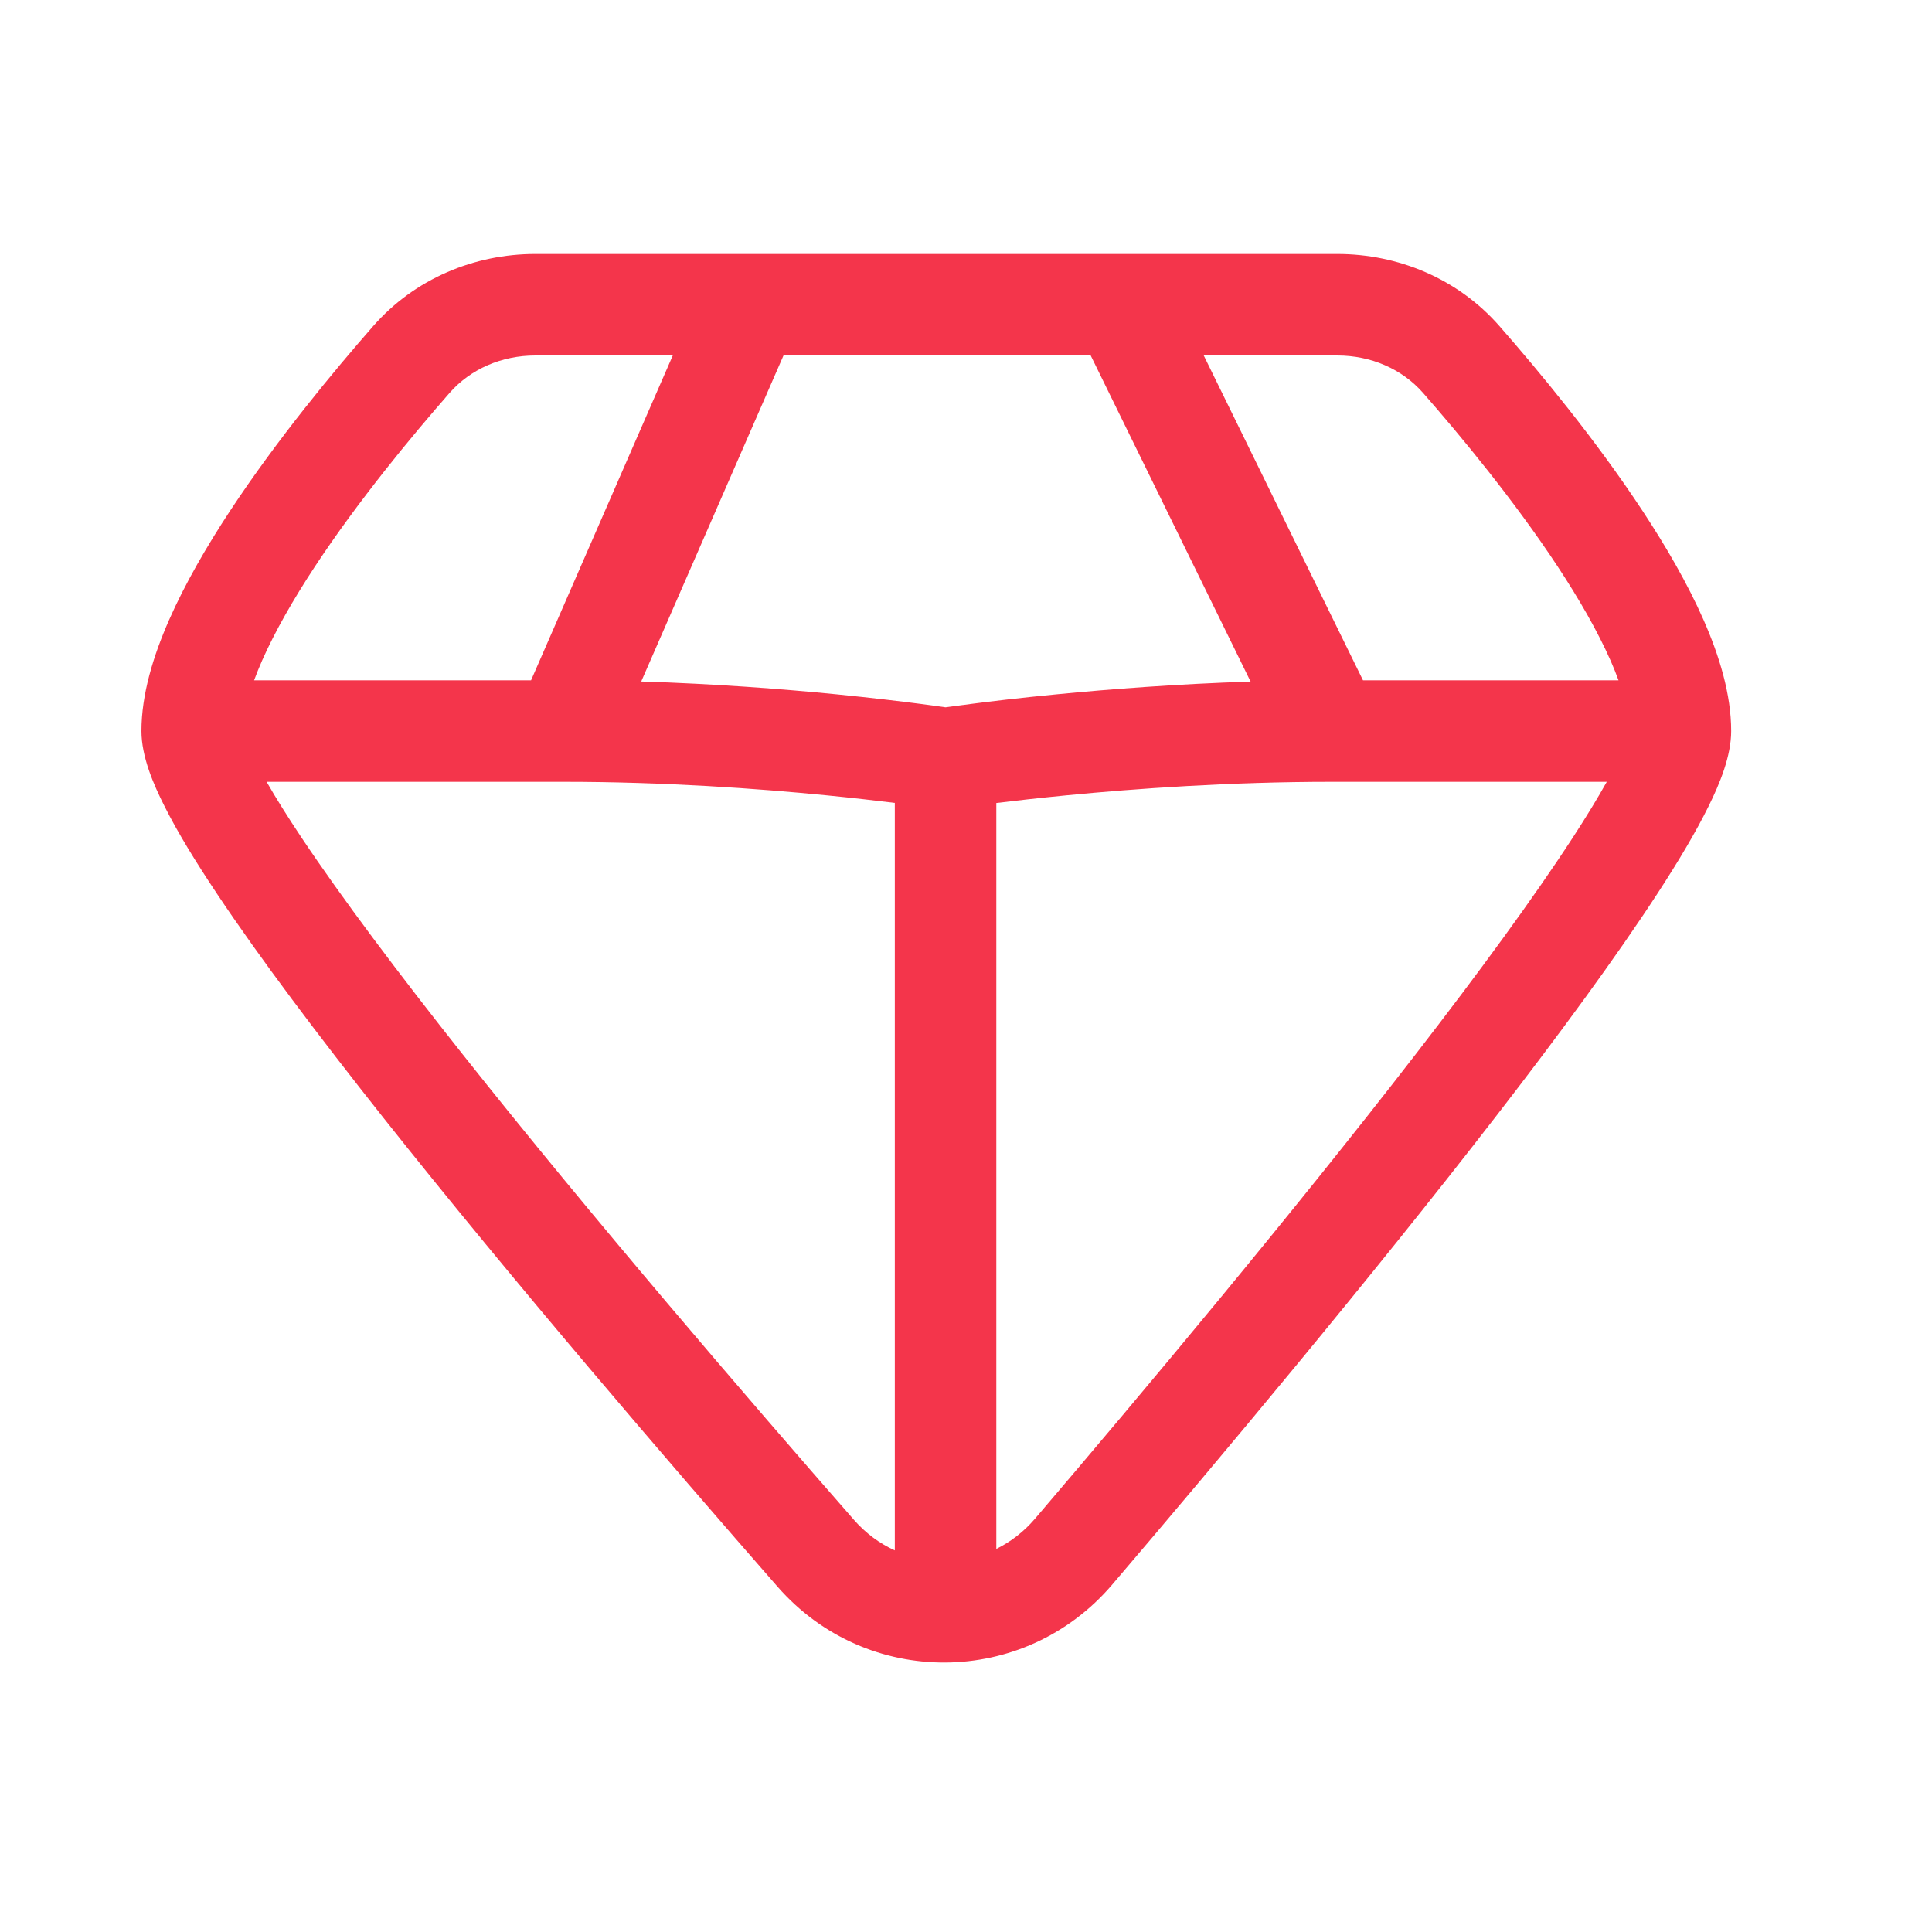 <?xml version="1.0" encoding="UTF-8"?> <svg xmlns="http://www.w3.org/2000/svg" width="39" height="39" viewBox="0 0 39 39" fill="none"><path fill-rule="evenodd" clip-rule="evenodd" d="M10.807 7.176C10.125 7.176 9.498 7.45 9.076 7.931C8.304 8.812 7.233 10.108 6.359 11.433C5.923 12.096 5.55 12.746 5.288 13.34C5.228 13.478 5.175 13.609 5.129 13.733H5.137H5.151H5.165H5.179H5.194H5.208H5.222H5.236H5.25H5.264H5.278H5.293H5.307H5.321H5.335H5.349H5.363H5.378H5.392H5.406H5.42H5.435H5.449H5.463H5.477H5.492H5.506H5.52H5.535H5.549H5.563H5.577H5.592H5.606H5.62H5.635H5.649H5.664H5.678H5.692H5.707H5.721H5.735H5.75H5.764H5.779H5.793H5.808H5.822H5.836H5.851H5.865H5.88H5.894H5.909H5.923H5.938H5.952H5.967H5.981H5.996H6.01H6.025H6.039H6.054H6.068H6.083H6.097H6.112H6.127H6.141H6.156H6.17H6.185H6.2H6.214H6.229H6.243H6.258H6.273H6.287H6.302H6.317H6.331H6.346H6.36H6.375H6.39H6.404H6.419H6.434H6.449H6.463H6.478H6.493H6.507H6.522H6.537H6.552H6.566H6.581H6.596H6.611H6.625H6.64H6.655H6.67H6.684H6.699H6.714H6.729H6.744H6.758H6.773H6.788H6.803H6.818H6.832H6.847H6.862H6.877H6.892H6.907H6.921H6.936H6.951H6.966H6.981H6.996H7.011H7.026H7.04H7.055H7.07H7.085H7.1H7.115H7.13H7.145H7.16H7.175H7.189H7.204H7.219H7.234H7.249H7.264H7.279H7.294H7.309H7.324H7.339H7.354H7.369H7.384H7.399H7.414H7.429H7.444H7.459H7.474H7.489H7.504H7.519H7.534H7.549H7.564H7.579H7.594H7.609H7.624H7.639H7.654H7.669H7.684H7.699H7.714H7.729H7.744H7.759H7.774H7.789H7.804H7.819H7.834H7.849H7.864H7.88H7.895H7.91H7.925H7.94H7.955H7.97H7.985H8H8.015H8.03H8.045H8.061H8.076H8.091H8.106H8.121H8.136H8.151H8.166H8.181H8.196H8.212H8.227H8.242H8.257H8.272H8.287H8.302H8.317H8.333H8.348H8.363H8.378H8.393H8.408H8.423H8.438H8.454H8.469H8.484H8.499H8.514H8.529H8.544H8.56H8.575H8.59H8.605H8.62H8.635H8.65H8.666H8.681H8.696H8.711H8.726H8.741H8.757H8.772H8.787H8.802H8.817H8.832H8.847H8.863H8.878H8.893H8.908H8.923H8.938H8.954H8.969H8.984H8.999H9.014H9.029H9.045H9.06H9.075H9.09H9.105H9.12H9.136H9.151H9.166H9.181H9.196H9.211H9.226H9.242H9.257H9.272H9.287H9.302H9.317H9.333H9.348H9.363H9.378H9.393H9.408H9.423H9.439H9.454H9.469H9.484H9.499H9.514H9.53H9.545H9.56H9.575H9.59H9.605H9.62H9.636H9.651H9.666H9.681H9.696H9.711H9.726H9.741H9.757H9.772H9.787H9.802H9.817H9.832H9.847H9.862H9.878H9.893H9.908H9.923H9.938H9.953H9.968H9.983H9.998H10.014H10.029H10.044H10.059H10.074H10.089H10.104H10.119H10.134H10.149H10.164H10.18H10.195H10.21H10.225H10.24H10.255H10.27H10.285H10.3H10.315H10.33H10.345H10.36H10.375H10.39H10.405H10.42H10.435H10.45H10.466H10.48H10.495H10.511H10.526H10.541H10.556H10.571H10.586H10.601H10.616H10.631H10.646H10.661H10.676H10.691H10.706H10.72L13.581 7.176H13.575H13.566H13.558H13.55H13.542H13.534H13.525H13.517H13.509H13.501H13.492H13.484H13.476H13.467H13.459H13.451H13.443H13.434H13.426H13.418H13.409H13.401H13.393H13.385H13.376H13.368H13.36H13.351H13.343H13.335H13.326H13.318H13.31H13.301H13.293H13.285H13.276H13.268H13.26H13.251H13.243H13.235H13.226H13.218H13.21H13.201H13.193H13.184H13.176H13.168H13.159H13.151H13.142H13.134H13.126H13.117H13.109H13.1H13.092H13.084H13.075H13.067H13.058H13.05H13.041H13.033H13.024H13.016H13.008H12.999H12.991H12.982H12.974H12.965H12.957H12.948H12.94H12.931H12.923H12.914H12.906H12.897H12.889H12.88H12.872H12.863H12.855H12.846H12.838H12.829H12.82H12.812H12.803H12.795H12.786H12.778H12.769H12.761H12.752H12.743H12.735H12.726H12.718H12.709H12.701H12.692H12.684H12.675H12.666H12.658H12.649H12.64H12.632H12.623H12.615H12.606H12.597H12.589H12.58H12.571H12.563H12.554H12.545H12.537H12.528H12.519H12.511H12.502H12.493H12.485H12.476H12.467H12.459H12.45H12.441H12.432H12.424H12.415H12.406H12.398H12.389H12.38H12.371H12.363H12.354H12.345H12.336H12.328H12.319H12.31H12.302H12.293H12.284H12.275H12.266H12.258H12.249H12.24H12.231H12.222H12.214H12.205H12.196H12.187H12.178H12.169H12.161H12.152H12.143H12.134H12.125H12.117H12.108H12.099H12.09H12.081H12.072H12.063H12.054H12.046H12.037H12.028H12.019H12.01H12.001H11.992H11.983H11.974H11.966H11.957H11.948H11.939H11.93H11.921H11.912H11.903H11.894H11.885H11.876H11.867H11.858H11.849H11.84H11.831H11.822H11.813H11.804H11.795H11.786H11.777H11.768H11.759H11.75H11.741H11.732H11.723H11.714H11.705H11.696H11.687H11.678H11.669H11.66H11.651H11.642H11.633H11.623H11.614H11.605H11.596H11.587H11.578H11.569H11.56H11.551H11.542H11.533H11.523H11.514H11.505H11.496H11.487H11.478H11.469H11.459H11.45H11.441H11.432H11.423H11.414H11.404H11.395H11.386H11.377H11.368H11.358H11.349H11.34H11.331H11.322H11.312H11.303H11.294H11.285H11.275H11.266H11.257H11.248H11.238H11.229H11.22H11.21H11.201H11.192H11.183H11.173H11.164H11.155H11.146H11.136H11.127H11.117H11.108H11.099H11.089H11.08H11.071H11.062H11.052H11.043H11.033H11.024H11.015H11.005H10.996H10.987H10.977H10.968H10.958H10.949H10.94H10.93H10.921H10.911H10.902H10.893H10.883H10.874H10.864H10.855H10.845H10.836H10.826H10.817H10.807ZM15.816 7.176L12.944 13.757C14.449 13.804 15.816 13.91 16.888 14.016C17.604 14.087 18.19 14.158 18.598 14.211C18.802 14.238 18.962 14.26 19.072 14.276C19.078 14.277 19.084 14.277 19.089 14.278C19.096 14.277 19.102 14.276 19.109 14.275C19.221 14.26 19.384 14.237 19.591 14.211C20.007 14.157 20.602 14.086 21.328 14.016C22.398 13.912 23.757 13.807 25.245 13.759L22.017 7.176H22.014H21.999H21.983H21.968H21.953H21.938H21.923H21.908H21.893H21.878H21.863H21.848H21.833H21.818H21.803H21.788H21.773H21.758H21.743H21.728H21.713H21.698H21.683H21.668H21.653H21.638H21.623H21.608H21.593H21.578H21.564H21.549H21.534H21.519H21.504H21.489H21.474H21.459H21.445H21.43H21.415H21.4H21.385H21.37H21.356H21.341H21.326H21.311H21.297H21.282H21.267H21.252H21.238H21.223H21.208H21.193H21.178H21.164H21.149H21.134H21.12H21.105H21.09H21.076H21.061H21.046H21.032H21.017H21.002H20.988H20.973H20.958H20.944H20.929H20.914H20.9H20.885H20.87H20.856H20.841H20.827H20.812H20.797H20.783H20.768H20.754H20.739H20.725H20.71H20.695H20.681H20.666H20.652H20.637H20.623H20.608H20.594H20.579H20.565H20.55H20.536H20.521H20.507H20.492H20.478H20.463H20.449H20.434H20.42H20.405H20.391H20.377H20.362H20.348H20.333H20.319H20.304H20.29H20.275H20.261H20.247H20.232H20.218H20.203H20.189H20.174H20.16H20.146H20.131H20.117H20.102H20.088H20.074H20.059H20.045H20.03H20.016H20.002H19.987H19.973H19.959H19.944H19.93H19.916H19.901H19.887H19.872H19.858H19.844H19.829H19.815H19.801H19.787H19.772H19.758H19.744H19.729H19.715H19.701H19.686H19.672H19.658H19.643H19.629H19.615H19.6H19.586H19.572H19.558H19.543H19.529H19.515H19.5H19.486H19.472H19.457H19.443H19.429H19.415H19.4H19.386H19.372H19.357H19.343H19.329H19.315H19.3H19.286H19.272H19.258H19.243H19.229H19.215H19.2H19.186H19.172H19.158H19.143H19.129H19.115H19.101H19.086H19.072H19.058H19.044H19.029H19.015H19.001H18.986H18.972H18.958H18.944H18.929H18.915H18.901H18.887H18.872H18.858H18.844H18.83H18.815H18.801H18.787H18.773H18.758H18.744H18.73H18.715H18.701H18.687H18.673H18.659H18.644H18.63H18.616H18.601H18.587H18.573H18.559H18.544H18.53H18.516H18.502H18.487H18.473H18.459H18.444H18.43H18.416H18.402H18.387H18.373H18.359H18.344H18.33H18.316H18.302H18.287H18.273H18.259H18.244H18.23H18.216H18.201H18.187H18.173H18.159H18.144H18.13H18.116H18.101H18.087H18.073H18.058H18.044H18.03H18.015H18.001H17.987H17.972H17.958H17.944H17.929H17.915H17.901H17.886H17.872H17.858H17.843H17.829H17.814H17.8H17.786H17.771H17.757H17.743H17.728H17.714H17.699H17.685H17.671H17.656H17.642H17.627H17.613H17.599H17.584H17.57H17.555H17.541H17.526H17.512H17.498H17.483H17.469H17.454H17.44H17.425H17.411H17.396H17.382H17.367H17.353H17.338H17.324H17.31H17.295H17.281H17.266H17.252H17.237H17.223H17.208H17.194H17.179H17.165H17.15H17.135H17.121H17.106H17.092H17.077H17.063H17.048H17.034H17.019H17.004H16.99H16.975H16.96H16.946H16.931H16.917H16.902H16.887H16.873H16.858H16.843H16.829H16.814H16.8H16.785H16.77H16.756H16.741H16.726H16.712H16.697H16.682H16.667H16.653H16.638H16.623H16.608H16.594H16.579H16.564H16.55H16.535H16.52H16.505H16.491H16.476H16.461H16.446H16.431H16.416H16.402H16.387H16.372H16.357H16.342H16.328H16.313H16.298H16.283H16.268H16.253H16.238H16.223H16.208H16.194H16.179H16.164H16.149H16.134H16.119H16.104H16.089H16.074H16.059H16.044H16.029H16.014H15.999H15.984H15.969H15.954H15.939H15.924H15.909H15.894H15.879H15.864H15.849H15.834H15.818H15.816ZM24.299 7.176L27.514 13.733H27.521H27.535H27.549H27.563H27.577H27.591H27.605H27.62H27.634H27.648H27.662H27.676H27.69H27.704H27.718H27.733H27.747H27.761H27.775H27.789H27.803H27.818H27.832H27.846H27.86H27.874H27.888H27.903H27.917H27.931H27.945H27.959H27.973H27.988H28.002H28.016H28.03H28.044H28.058H28.073H28.087H28.101H28.115H28.13H28.144H28.158H28.172H28.186H28.201H28.215H28.229H28.243H28.257H28.271H28.286H28.3H28.314H28.328H28.343H28.357H28.371H28.385H28.399H28.414H28.428H28.442H28.456H28.471H28.485H28.499H28.513H28.527H28.542H28.556H28.57H28.584H28.599H28.613H28.627H28.641H28.655H28.67H28.684H28.698H28.712H28.727H28.741H28.755H28.769H28.784H28.798H28.812H28.826H28.84H28.855H28.869H28.883H28.897H28.912H28.926H28.94H28.954H28.968H28.983H28.997H29.011H29.025H29.04H29.054H29.068H29.082H29.097H29.111H29.125H29.139H29.154H29.168H29.182H29.196H29.21H29.225H29.239H29.253H29.267H29.282H29.296H29.31H29.324H29.338H29.353H29.367H29.381H29.395H29.41H29.424H29.438H29.452H29.466H29.48H29.495H29.509H29.523H29.537H29.552H29.566H29.58H29.594H29.608H29.622H29.637H29.651H29.665H29.679H29.694H29.708H29.722H29.736H29.75H29.764H29.779H29.793H29.807H29.821H29.835H29.849H29.864H29.878H29.892H29.906H29.92H29.934H29.949H29.963H29.977H29.991H30.005H30.019H30.034H30.048H30.062H30.076H30.09H30.104H30.118H30.132H30.146H30.161H30.175H30.189H30.203H30.217H30.231H30.245H30.259H30.274H30.288H30.302H30.316H30.33H30.344H30.358H30.372H30.386H30.4H30.414H30.428H30.443H30.457H30.471H30.485H30.499H30.513H30.527H30.541H30.555H30.569H30.583H30.597H30.611H30.625H30.639H30.653H30.667H30.681H30.695H30.709H30.723H30.737H30.751H30.765H30.779H30.793H30.807H30.821H30.835H30.849H30.863H30.877H30.891H30.905H30.919H30.933H30.947H30.961H30.975H30.989H31.003H31.017H31.03H31.044H31.058H31.072H31.086H31.1H31.114H31.128H31.142H31.156H31.169H31.183H31.197H31.211H31.225H31.239H31.253H31.267H31.28H31.294H31.308H31.322H31.336H31.349H31.363H31.377H31.391H31.405H31.419H31.432H31.446H31.46H31.474H31.488H31.501H31.515H31.529H31.543H31.556H31.57H31.584H31.598H31.611H31.625H31.639H31.652H31.666H31.68H31.694H31.707H31.721H31.735H31.748H31.762H31.776H31.789H31.803H31.817H31.83H31.844H31.857H31.871H31.885H31.898H31.912H31.925H31.939H31.953H31.966H31.98H31.993H32.007H32.02H32.034H32.048H32.061H32.075H32.088H32.102H32.115H32.129H32.142H32.156H32.169H32.183H32.196H32.21H32.223H32.237H32.25H32.264H32.277H32.29H32.304H32.317H32.331H32.344H32.358H32.371H32.384H32.398H32.411H32.424H32.438H32.451H32.465H32.478H32.491H32.505H32.518H32.531H32.544H32.558H32.571H32.584H32.598H32.611H32.624H32.637H32.651H32.664H32.672C32.627 13.609 32.574 13.478 32.514 13.34C32.252 12.746 31.879 12.096 31.442 11.433C30.569 10.108 29.497 8.812 28.726 7.931C28.304 7.45 27.677 7.176 26.994 7.176H26.985H26.976H26.966H26.957H26.947H26.938H26.928H26.919H26.909H26.9H26.89H26.881H26.872H26.862H26.853H26.843H26.834H26.825H26.815H26.806H26.797H26.787H26.778H26.768H26.759H26.75H26.74H26.731H26.722H26.712H26.703H26.694H26.684H26.675H26.666H26.656H26.647H26.638H26.628H26.619H26.61H26.601H26.591H26.582H26.573H26.564H26.554H26.545H26.536H26.526H26.517H26.508H26.499H26.489H26.48H26.471H26.462H26.453H26.444H26.434H26.425H26.416H26.407H26.398H26.388H26.379H26.37H26.361H26.352H26.343H26.333H26.324H26.315H26.306H26.297H26.288H26.279H26.269H26.26H26.251H26.242H26.233H26.224H26.215H26.206H26.197H26.187H26.178H26.169H26.16H26.151H26.142H26.133H26.124H26.115H26.106H26.097H26.088H26.079H26.07H26.061H26.052H26.043H26.034H26.025H26.016H26.007H25.998H25.989H25.98H25.971H25.962H25.953H25.944H25.935H25.926H25.917H25.908H25.899H25.89H25.881H25.872H25.863H25.854H25.845H25.836H25.828H25.819H25.81H25.801H25.792H25.783H25.774H25.765H25.756H25.747H25.738H25.73H25.721H25.712H25.703H25.694H25.685H25.677H25.668H25.659H25.65H25.641H25.632H25.623H25.615H25.606H25.597H25.588H25.579H25.571H25.562H25.553H25.544H25.535H25.527H25.518H25.509H25.5H25.492H25.483H25.474H25.465H25.457H25.448H25.439H25.43H25.422H25.413H25.404H25.395H25.387H25.378H25.369H25.361H25.352H25.343H25.334H25.326H25.317H25.308H25.3H25.291H25.282H25.274H25.265H25.256H25.248H25.239H25.23H25.222H25.213H25.204H25.196H25.187H25.179H25.17H25.161H25.153H25.144H25.136H25.127H25.118H25.11H25.101H25.093H25.084H25.075H25.067H25.058H25.05H25.041H25.033H25.024H25.015H25.007H24.998H24.99H24.981H24.973H24.964H24.956H24.947H24.939H24.93H24.922H24.913H24.905H24.896H24.888H24.879H24.871H24.862H24.854H24.845H24.837H24.828H24.82H24.811H24.803H24.794H24.786H24.777H24.769H24.761H24.752H24.744H24.735H24.727H24.718H24.71H24.701H24.693H24.685H24.676H24.668H24.659H24.651H24.643H24.634H24.626H24.617H24.609H24.601H24.592H24.584H24.576H24.567H24.559H24.55H24.542H24.534H24.525H24.517H24.509H24.5H24.492H24.484H24.475H24.467H24.459H24.451H24.442H24.434H24.425H24.417H24.409H24.401H24.392H24.384H24.376H24.367H24.359H24.351H24.343H24.334H24.326H24.318H24.31H24.301H24.299ZM32.435 15.782H32.424H32.411H32.398H32.384H32.371H32.358H32.344H32.331H32.317H32.304H32.29H32.277H32.264H32.25H32.237H32.223H32.21H32.196H32.183H32.169H32.156H32.142H32.129H32.115H32.102H32.088H32.075H32.061H32.048H32.034H32.02H32.007H31.993H31.98H31.966H31.953H31.939H31.925H31.912H31.898H31.885H31.871H31.857H31.844H31.83H31.817H31.803H31.789H31.776H31.762H31.748H31.735H31.721H31.707H31.694H31.68H31.666H31.652H31.639H31.625H31.611H31.598H31.584H31.57H31.556H31.543H31.529H31.515H31.501H31.488H31.474H31.46H31.446H31.432H31.419H31.405H31.391H31.377H31.363H31.349H31.336H31.322H31.308H31.294H31.28H31.267H31.253H31.239H31.225H31.211H31.197H31.183H31.169H31.156H31.142H31.128H31.114H31.1H31.086H31.072H31.058H31.044H31.03H31.017H31.003H30.989H30.975H30.961H30.947H30.933H30.919H30.905H30.891H30.877H30.863H30.849H30.835H30.821H30.807H30.793H30.779H30.765H30.751H30.737H30.723H30.709H30.695H30.681H30.667H30.653H30.639H30.625H30.611H30.597H30.583H30.569H30.555H30.541H30.527H30.513H30.499H30.485H30.471H30.457H30.443H30.428H30.414H30.4H30.386H30.372H30.358H30.344H30.33H30.316H30.302H30.288H30.274H30.259H30.245H30.231H30.217H30.203H30.189H30.175H30.161H30.146H30.132H30.118H30.104H30.09H30.076H30.062H30.048H30.034H30.019H30.005H29.991H29.977H29.963H29.949H29.934H29.92H29.906H29.892H29.878H29.864H29.849H29.835H29.821H29.807H29.793H29.779H29.764H29.75H29.736H29.722H29.708H29.694H29.679H29.665H29.651H29.637H29.622H29.608H29.594H29.58H29.566H29.552H29.537H29.523H29.509H29.495H29.48H29.466H29.452H29.438H29.424H29.41H29.395H29.381H29.367H29.353H29.338H29.324H29.31H29.296H29.282H29.267H29.253H29.239H29.225H29.21H29.196H29.182H29.168H29.154H29.139H29.125H29.111H29.097H29.082H29.068H29.054H29.04H29.025H29.011H28.997H28.983H28.968H28.954H28.94H28.926H28.912H28.897H28.883H28.869H28.855H28.84H28.826H28.812H28.798H28.784H28.769H28.755H28.741H28.727H28.712H28.698H28.684H28.67H28.655H28.641H28.627H28.613H28.599H28.584H28.57H28.556H28.542H28.527H28.513H28.499H28.485H28.471H28.456H28.442H28.428H28.414H28.399H28.385H28.371H28.357H28.343H28.328H28.314H28.3H28.286H28.271H28.257H28.243H28.229H28.215H28.201H28.186H28.172H28.158H28.144H28.13H28.115H28.101H28.087H28.073H28.058H28.044H28.03H28.016H28.002H27.988H27.973H27.959H27.945H27.931H27.917H27.903H27.888H27.874H27.86H27.846H27.832H27.818H27.803H27.789H27.775H27.761H27.747H27.733H27.718H27.704H27.69H27.676H27.662H27.648H27.634H27.62H27.605H27.591H27.577H27.563H27.549H27.535H27.521H27.507H27.493H27.479H27.464H27.45H27.436H27.422H27.408H27.394H27.38H27.366H27.352H27.338H27.323H27.309H27.295H27.281H27.267H27.253H27.239H27.225H27.211H27.197H27.183H27.169H27.155H27.141H27.127H27.113H27.099H27.085H27.071H27.057H27.043H27.029H27.015H27.001H26.987H26.973H26.959H26.945H26.931H26.917H26.903H26.889H26.875C24.846 15.782 22.934 15.918 21.527 16.055C20.965 16.11 20.485 16.164 20.112 16.21V31.267C20.4 31.125 20.666 30.922 20.891 30.659C23.013 28.173 26.063 24.535 28.579 21.279C29.839 19.65 30.953 18.132 31.747 16.911C32.022 16.488 32.252 16.11 32.435 15.782ZM18.063 31.297V16.208C17.699 16.163 17.233 16.109 16.686 16.055C15.3 15.918 13.411 15.782 11.39 15.782H11.376H11.361H11.346H11.331H11.316H11.302H11.287H11.272H11.257H11.242H11.227H11.213H11.198H11.183H11.168H11.153H11.138H11.123H11.109H11.094H11.079H11.064H11.049H11.034H11.019H11.004H10.989H10.975H10.96H10.945H10.93H10.915H10.9H10.885H10.87H10.855H10.84H10.825H10.81H10.795H10.78H10.765H10.75H10.736H10.72H10.706H10.691H10.676H10.661H10.646H10.631H10.616H10.601H10.586H10.571H10.556H10.541H10.526H10.511H10.495H10.48H10.466H10.45H10.435H10.42H10.405H10.39H10.375H10.36H10.345H10.33H10.315H10.3H10.285H10.27H10.255H10.24H10.225H10.21H10.195H10.18H10.164H10.149H10.134H10.119H10.104H10.089H10.074H10.059H10.044H10.029H10.014H9.998H9.983H9.968H9.953H9.938H9.923H9.908H9.893H9.878H9.862H9.847H9.832H9.817H9.802H9.787H9.772H9.757H9.741H9.726H9.711H9.696H9.681H9.666H9.651H9.636H9.62H9.605H9.59H9.575H9.56H9.545H9.53H9.514H9.499H9.484H9.469H9.454H9.439H9.423H9.408H9.393H9.378H9.363H9.348H9.333H9.317H9.302H9.287H9.272H9.257H9.242H9.226H9.211H9.196H9.181H9.166H9.151H9.136H9.12H9.105H9.09H9.075H9.06H9.045H9.029H9.014H8.999H8.984H8.969H8.954H8.938H8.923H8.908H8.893H8.878H8.863H8.847H8.832H8.817H8.802H8.787H8.772H8.757H8.741H8.726H8.711H8.696H8.681H8.666H8.65H8.635H8.62H8.605H8.59H8.575H8.56H8.544H8.529H8.514H8.499H8.484H8.469H8.454H8.438H8.423H8.408H8.393H8.378H8.363H8.348H8.333H8.317H8.302H8.287H8.272H8.257H8.242H8.227H8.212H8.196H8.181H8.166H8.151H8.136H8.121H8.106H8.091H8.076H8.061H8.045H8.03H8.015H8H7.985H7.97H7.955H7.94H7.925H7.91H7.895H7.88H7.864H7.849H7.834H7.819H7.804H7.789H7.774H7.759H7.744H7.729H7.714H7.699H7.684H7.669H7.654H7.639H7.624H7.609H7.594H7.579H7.564H7.549H7.534H7.519H7.504H7.489H7.474H7.459H7.444H7.429H7.414H7.399H7.384H7.369H7.354H7.339H7.324H7.309H7.294H7.279H7.264H7.249H7.234H7.219H7.204H7.189H7.175H7.16H7.145H7.13H7.115H7.1H7.085H7.07H7.055H7.04H7.026H7.011H6.996H6.981H6.966H6.951H6.936H6.921H6.907H6.892H6.877H6.862H6.847H6.832H6.818H6.803H6.788H6.773H6.758H6.744H6.729H6.714H6.699H6.684H6.67H6.655H6.64H6.625H6.611H6.596H6.581H6.566H6.552H6.537H6.522H6.507H6.493H6.478H6.463H6.449H6.434H6.419H6.404H6.39H6.375H6.36H6.346H6.331H6.317H6.302H6.287H6.273H6.258H6.243H6.229H6.214H6.2H6.185H6.17H6.156H6.141H6.127H6.112H6.097H6.083H6.068H6.054H6.039H6.025H6.01H5.996H5.981H5.967H5.952H5.938H5.923H5.909H5.894H5.88H5.865H5.851H5.836H5.822H5.808H5.793H5.779H5.764H5.75H5.735H5.721H5.707H5.692H5.678H5.664H5.649H5.635H5.62H5.606H5.592H5.577H5.563H5.549H5.535H5.52H5.506H5.492H5.477H5.463H5.449H5.435H5.42H5.406H5.392H5.382C5.569 16.11 5.806 16.487 6.087 16.909C6.905 18.134 8.05 19.657 9.346 21.291C11.933 24.555 15.067 28.2 17.239 30.681C17.477 30.953 17.759 31.159 18.063 31.297ZM7.535 6.581C8.374 5.624 9.578 5.127 10.807 5.127H10.817H10.826H10.836H10.845H10.855H10.864H10.874H10.883H10.893H10.902H10.911H10.921H10.93H10.94H10.949H10.958H10.968H10.977H10.987H10.996H11.005H11.015H11.024H11.033H11.043H11.052H11.062H11.071H11.08H11.089H11.099H11.108H11.117H11.127H11.136H11.146H11.155H11.164H11.173H11.183H11.192H11.201H11.21H11.22H11.229H11.238H11.248H11.257H11.266H11.275H11.285H11.294H11.303H11.312H11.322H11.331H11.34H11.349H11.358H11.368H11.377H11.386H11.395H11.404H11.414H11.423H11.432H11.441H11.45H11.459H11.469H11.478H11.487H11.496H11.505H11.514H11.523H11.533H11.542H11.551H11.56H11.569H11.578H11.587H11.596H11.605H11.614H11.623H11.633H11.642H11.651H11.66H11.669H11.678H11.687H11.696H11.705H11.714H11.723H11.732H11.741H11.75H11.759H11.768H11.777H11.786H11.795H11.804H11.813H11.822H11.831H11.84H11.849H11.858H11.867H11.876H11.885H11.894H11.903H11.912H11.921H11.93H11.939H11.948H11.957H11.966H11.974H11.983H11.992H12.001H12.01H12.019H12.028H12.037H12.046H12.054H12.063H12.072H12.081H12.09H12.099H12.108H12.117H12.125H12.134H12.143H12.152H12.161H12.169H12.178H12.187H12.196H12.205H12.214H12.222H12.231H12.24H12.249H12.258H12.266H12.275H12.284H12.293H12.302H12.31H12.319H12.328H12.336H12.345H12.354H12.363H12.371H12.38H12.389H12.398H12.406H12.415H12.424H12.432H12.441H12.45H12.459H12.467H12.476H12.485H12.493H12.502H12.511H12.519H12.528H12.537H12.545H12.554H12.563H12.571H12.58H12.589H12.597H12.606H12.615H12.623H12.632H12.64H12.649H12.658H12.666H12.675H12.684H12.692H12.701H12.709H12.718H12.726H12.735H12.743H12.752H12.761H12.769H12.778H12.786H12.795H12.803H12.812H12.82H12.829H12.838H12.846H12.855H12.863H12.872H12.88H12.889H12.897H12.906H12.914H12.923H12.931H12.94H12.948H12.957H12.965H12.974H12.982H12.991H12.999H13.008H13.016H13.024H13.033H13.041H13.05H13.058H13.067H13.075H13.084H13.092H13.1H13.109H13.117H13.126H13.134H13.142H13.151H13.159H13.168H13.176H13.184H13.193H13.201H13.21H13.218H13.226H13.235H13.243H13.251H13.26H13.268H13.276H13.285H13.293H13.301H13.31H13.318H13.326H13.335H13.343H13.351H13.36H13.368H13.376H13.385H13.393H13.401H13.409H13.418H13.426H13.434H13.443H13.451H13.459H13.467H13.476H13.484H13.492H13.501H13.509H13.517H13.525H13.534H13.542H13.55H13.558H13.566H13.575H13.583H13.591H13.599H13.608H13.616H13.624H13.632H13.64H13.649H13.657H13.665H13.673H13.681H13.69H13.698H13.706H13.714H13.722H13.73H13.739H13.747H13.755H13.763H13.771H13.779H13.787H13.796H13.804H13.812H13.82H13.828H13.836H13.844H13.853H13.861H13.869H13.877H13.885H13.893H13.901H13.909H13.917H13.925H13.934H13.942H13.95H13.958H13.966H13.974H13.982H13.99H13.998H14.006H14.014H14.022H14.03H14.039H14.046H14.055H14.063H14.071H14.079H14.087H14.095H14.103H14.111H14.119H14.127H14.135H14.143H14.151H14.159H14.167H14.175H14.183H14.191H14.199H14.207H14.215H14.223H14.231H14.239H14.247H14.255H14.263H14.271H14.279H14.287H14.294H14.303H14.31H14.318H14.326H14.334H14.342H14.35H14.358H14.366H14.374H14.382H14.39H14.398H14.406H14.414H14.421H14.429H14.437H14.445H14.453H14.461H14.469H14.477H14.485H14.492H14.5H14.508H14.516H14.524H14.532H14.54H14.548H14.556H14.563H14.571H14.579H14.587H14.595H14.603H14.611H14.618H14.626H14.634H14.642H14.65H14.658H14.665H14.673H14.681H14.689H14.697H14.704H14.712H14.72H14.728H14.736H14.743H14.751H14.759H14.767H14.775H14.782H14.79H14.798H14.806H14.814H14.821H14.829H14.837H14.845H14.852H14.86H14.868H14.876H14.883H14.891H14.899H14.907H14.914H14.922H14.93H14.938H14.945H14.953H14.961H14.969H14.976H14.984H14.992H14.999H15.007H15.015H15.023H15.03H15.038H15.046H15.053H15.061H15.069H15.076H15.084H15.092H15.1H15.107H15.115H15.123H15.13H15.138H15.146H15.161H15.177H15.192H15.207H15.223H15.238H15.254H15.269H15.285H15.3H15.316H15.331H15.346H15.362H15.377H15.392H15.408H15.423H15.438H15.454H15.469H15.484H15.499H15.515H15.53H15.545H15.56H15.576H15.591H15.606H15.621H15.637H15.652H15.667H15.682H15.697H15.713H15.728H15.743H15.758H15.773H15.788H15.803H15.818H15.834H15.849H15.864H15.879H15.894H15.909H15.924H15.939H15.954H15.969H15.984H15.999H16.014H16.029H16.044H16.059H16.074H16.089H16.104H16.119H16.134H16.149H16.164H16.179H16.194H16.208H16.223H16.238H16.253H16.268H16.283H16.298H16.313H16.328H16.342H16.357H16.372H16.387H16.402H16.416H16.431H16.446H16.461H16.476H16.491H16.505H16.52H16.535H16.55H16.564H16.579H16.594H16.608H16.623H16.638H16.653H16.667H16.682H16.697H16.712H16.726H16.741H16.756H16.77H16.785H16.8H16.814H16.829H16.843H16.858H16.873H16.887H16.902H16.917H16.931H16.946H16.96H16.975H16.99H17.004H17.019H17.034H17.048H17.063H17.077H17.092H17.106H17.121H17.135H17.15H17.165H17.179H17.194H17.208H17.223H17.237H17.252H17.266H17.281H17.295H17.31H17.324H17.338H17.353H17.367H17.382H17.396H17.411H17.425H17.44H17.454H17.469H17.483H17.498H17.512H17.526H17.541H17.555H17.57H17.584H17.599H17.613H17.627H17.642H17.656H17.671H17.685H17.699H17.714H17.728H17.743H17.757H17.771H17.786H17.8H17.814H17.829H17.843H17.858H17.872H17.886H17.901H17.915H17.929H17.944H17.958H17.972H17.987H18.001H18.015H18.03H18.044H18.058H18.073H18.087H18.101H18.116H18.13H18.144H18.159H18.173H18.187H18.201H18.216H18.23H18.244H18.259H18.273H18.287H18.302H18.316H18.33H18.344H18.359H18.373H18.387H18.402H18.416H18.43H18.444H18.459H18.473H18.487H18.502H18.516H18.53H18.544H18.559H18.573H18.587H18.601H18.616H18.63H18.644H18.659H18.673H18.687H18.701H18.715H18.73H18.744H18.758H18.773H18.787H18.801H18.815H18.83H18.844H18.858H18.872H18.887H18.901H18.915H18.929H18.944H18.958H18.972H18.986H19.001H19.015H19.029H19.044H19.058H19.072H19.086H19.101H19.115H19.129H19.143H19.158H19.172H19.186H19.2H19.215H19.229H19.243H19.258H19.272H19.286H19.3H19.315H19.329H19.343H19.357H19.372H19.386H19.4H19.415H19.429H19.443H19.457H19.472H19.486H19.5H19.515H19.529H19.543H19.558H19.572H19.586H19.6H19.615H19.629H19.643H19.658H19.672H19.686H19.701H19.715H19.729H19.744H19.758H19.772H19.787H19.801H19.815H19.829H19.844H19.858H19.872H19.887H19.901H19.916H19.93H19.944H19.959H19.973H19.987H20.002H20.016H20.03H20.045H20.059H20.074H20.088H20.102H20.117H20.131H20.146H20.16H20.174H20.189H20.203H20.218H20.232H20.247H20.261H20.275H20.29H20.304H20.319H20.333H20.348H20.362H20.377H20.391H20.405H20.42H20.434H20.449H20.463H20.478H20.492H20.507H20.521H20.536H20.55H20.565H20.579H20.594H20.608H20.623H20.637H20.652H20.666H20.681H20.695H20.71H20.725H20.739H20.754H20.768H20.783H20.797H20.812H20.827H20.841H20.856H20.87H20.885H20.9H20.914H20.929H20.944H20.958H20.973H20.988H21.002H21.017H21.032H21.046H21.061H21.076H21.09H21.105H21.12H21.134H21.149H21.164H21.178H21.193H21.208H21.223H21.238H21.252H21.267H21.282H21.297H21.311H21.326H21.341H21.356H21.37H21.385H21.4H21.415H21.43H21.445H21.459H21.474H21.489H21.504H21.519H21.534H21.549H21.564H21.578H21.593H21.608H21.623H21.638H21.653H21.668H21.683H21.698H21.713H21.728H21.743H21.758H21.773H21.788H21.803H21.818H21.833H21.848H21.863H21.878H21.893H21.908H21.923H21.938H21.953H21.968H21.983H21.999H22.014H22.029H22.044H22.059H22.074H22.089H22.105H22.12H22.135H22.15H22.165H22.18H22.196H22.211H22.226H22.241H22.257H22.272H22.287H22.302H22.318H22.333H22.348H22.364H22.379H22.394H22.41H22.425H22.44H22.456H22.471H22.486H22.502H22.517H22.533H22.548H22.563H22.579H22.594H22.61H22.625H22.641H22.656H22.664H22.672H22.679H22.687H22.695H22.702H22.71H22.718H22.725H22.733H22.741H22.748H22.756H22.764H22.771H22.779H22.787H22.795H22.802H22.81H22.818H22.826H22.833H22.841H22.849H22.856H22.864H22.872H22.88H22.887H22.895H22.903H22.911H22.918H22.926H22.934H22.942H22.949H22.957H22.965H22.973H22.98H22.988H22.996H23.004H23.012H23.019H23.027H23.035H23.043H23.051H23.058H23.066H23.074H23.082H23.09H23.097H23.105H23.113H23.121H23.129H23.137H23.144H23.152H23.16H23.168H23.176H23.183H23.191H23.199H23.207H23.215H23.223H23.231H23.238H23.246H23.254H23.262H23.27H23.278H23.286H23.294H23.301H23.309H23.317H23.325H23.333H23.341H23.349H23.357H23.365H23.372H23.38H23.388H23.396H23.404H23.412H23.42H23.428H23.436H23.444H23.452H23.46H23.468H23.476H23.483H23.491H23.499H23.507H23.515H23.523H23.531H23.539H23.547H23.555H23.563H23.571H23.579H23.587H23.595H23.603H23.611H23.619H23.627H23.635H23.643H23.651H23.659H23.667H23.675H23.683H23.691H23.699H23.707H23.715H23.723H23.731H23.739H23.747H23.755H23.763H23.771H23.779H23.788H23.796H23.804H23.812H23.82H23.828H23.836H23.844H23.852H23.86H23.868H23.876H23.884H23.892H23.901H23.909H23.917H23.925H23.933H23.941H23.949H23.957H23.965H23.974H23.982H23.99H23.998H24.006H24.014H24.023H24.031H24.039H24.047H24.055H24.063H24.071H24.08H24.088H24.096H24.104H24.112H24.12H24.129H24.137H24.145H24.153H24.161H24.17H24.178H24.186H24.194H24.203H24.211H24.219H24.227H24.235H24.244H24.252H24.26H24.268H24.276H24.285H24.293H24.301H24.31H24.318H24.326H24.334H24.343H24.351H24.359H24.367H24.376H24.384H24.392H24.401H24.409H24.417H24.425H24.434H24.442H24.451H24.459H24.467H24.475H24.484H24.492H24.5H24.509H24.517H24.525H24.534H24.542H24.55H24.559H24.567H24.576H24.584H24.592H24.601H24.609H24.617H24.626H24.634H24.643H24.651H24.659H24.668H24.676H24.685H24.693H24.701H24.71H24.718H24.727H24.735H24.744H24.752H24.761H24.769H24.777H24.786H24.794H24.803H24.811H24.82H24.828H24.837H24.845H24.854H24.862H24.871H24.879H24.888H24.896H24.905H24.913H24.922H24.93H24.939H24.947H24.956H24.964H24.973H24.981H24.99H24.998H25.007H25.015H25.024H25.033H25.041H25.05H25.058H25.067H25.075H25.084H25.093H25.101H25.11H25.118H25.127H25.136H25.144H25.153H25.161H25.17H25.179H25.187H25.196H25.204H25.213H25.222H25.23H25.239H25.248H25.256H25.265H25.274H25.282H25.291H25.3H25.308H25.317H25.326H25.334H25.343H25.352H25.361H25.369H25.378H25.387H25.395H25.404H25.413H25.422H25.43H25.439H25.448H25.457H25.465H25.474H25.483H25.492H25.5H25.509H25.518H25.527H25.535H25.544H25.553H25.562H25.571H25.579H25.588H25.597H25.606H25.615H25.623H25.632H25.641H25.65H25.659H25.668H25.677H25.685H25.694H25.703H25.712H25.721H25.73H25.738H25.747H25.756H25.765H25.774H25.783H25.792H25.801H25.81H25.819H25.828H25.836H25.845H25.854H25.863H25.872H25.881H25.89H25.899H25.908H25.917H25.926H25.935H25.944H25.953H25.962H25.971H25.98H25.989H25.998H26.007H26.016H26.025H26.034H26.043H26.052H26.061H26.07H26.079H26.088H26.097H26.106H26.115H26.124H26.133H26.142H26.151H26.16H26.169H26.178H26.187H26.197H26.206H26.215H26.224H26.233H26.242H26.251H26.26H26.269H26.279H26.288H26.297H26.306H26.315H26.324H26.333H26.343H26.352H26.361H26.37H26.379H26.388H26.398H26.407H26.416H26.425H26.434H26.444H26.453H26.462H26.471H26.48H26.489H26.499H26.508H26.517H26.526H26.536H26.545H26.554H26.564H26.573H26.582H26.591H26.601H26.61H26.619H26.628H26.638H26.647H26.656H26.666H26.675H26.684H26.694H26.703H26.712H26.722H26.731H26.74H26.75H26.759H26.768H26.778H26.787H26.797H26.806H26.815H26.825H26.834H26.843H26.853H26.862H26.872H26.881H26.89H26.9H26.909H26.919H26.928H26.938H26.947H26.957H26.966H26.976H26.985H26.994C28.224 5.127 29.428 5.624 30.267 6.581C31.065 7.492 32.206 8.868 33.153 10.306C33.627 11.025 34.066 11.78 34.389 12.515C34.706 13.236 34.946 14.014 34.946 14.757C34.946 15.262 34.717 15.817 34.488 16.279C34.236 16.791 33.883 17.384 33.464 18.028C32.625 19.318 31.472 20.887 30.2 22.532C27.653 25.827 24.578 29.495 22.45 31.989C20.675 34.067 17.497 34.087 15.697 32.031C13.519 29.542 10.359 25.867 7.74 22.564C6.432 20.914 5.246 19.341 4.383 18.046C3.952 17.401 3.588 16.805 3.329 16.291C3.094 15.829 2.855 15.269 2.855 14.757C2.855 14.014 3.096 13.236 3.413 12.515C3.736 11.78 4.175 11.025 4.648 10.306C5.596 8.868 6.737 7.492 7.535 6.581Z" fill="#F4354B"></path></svg> 